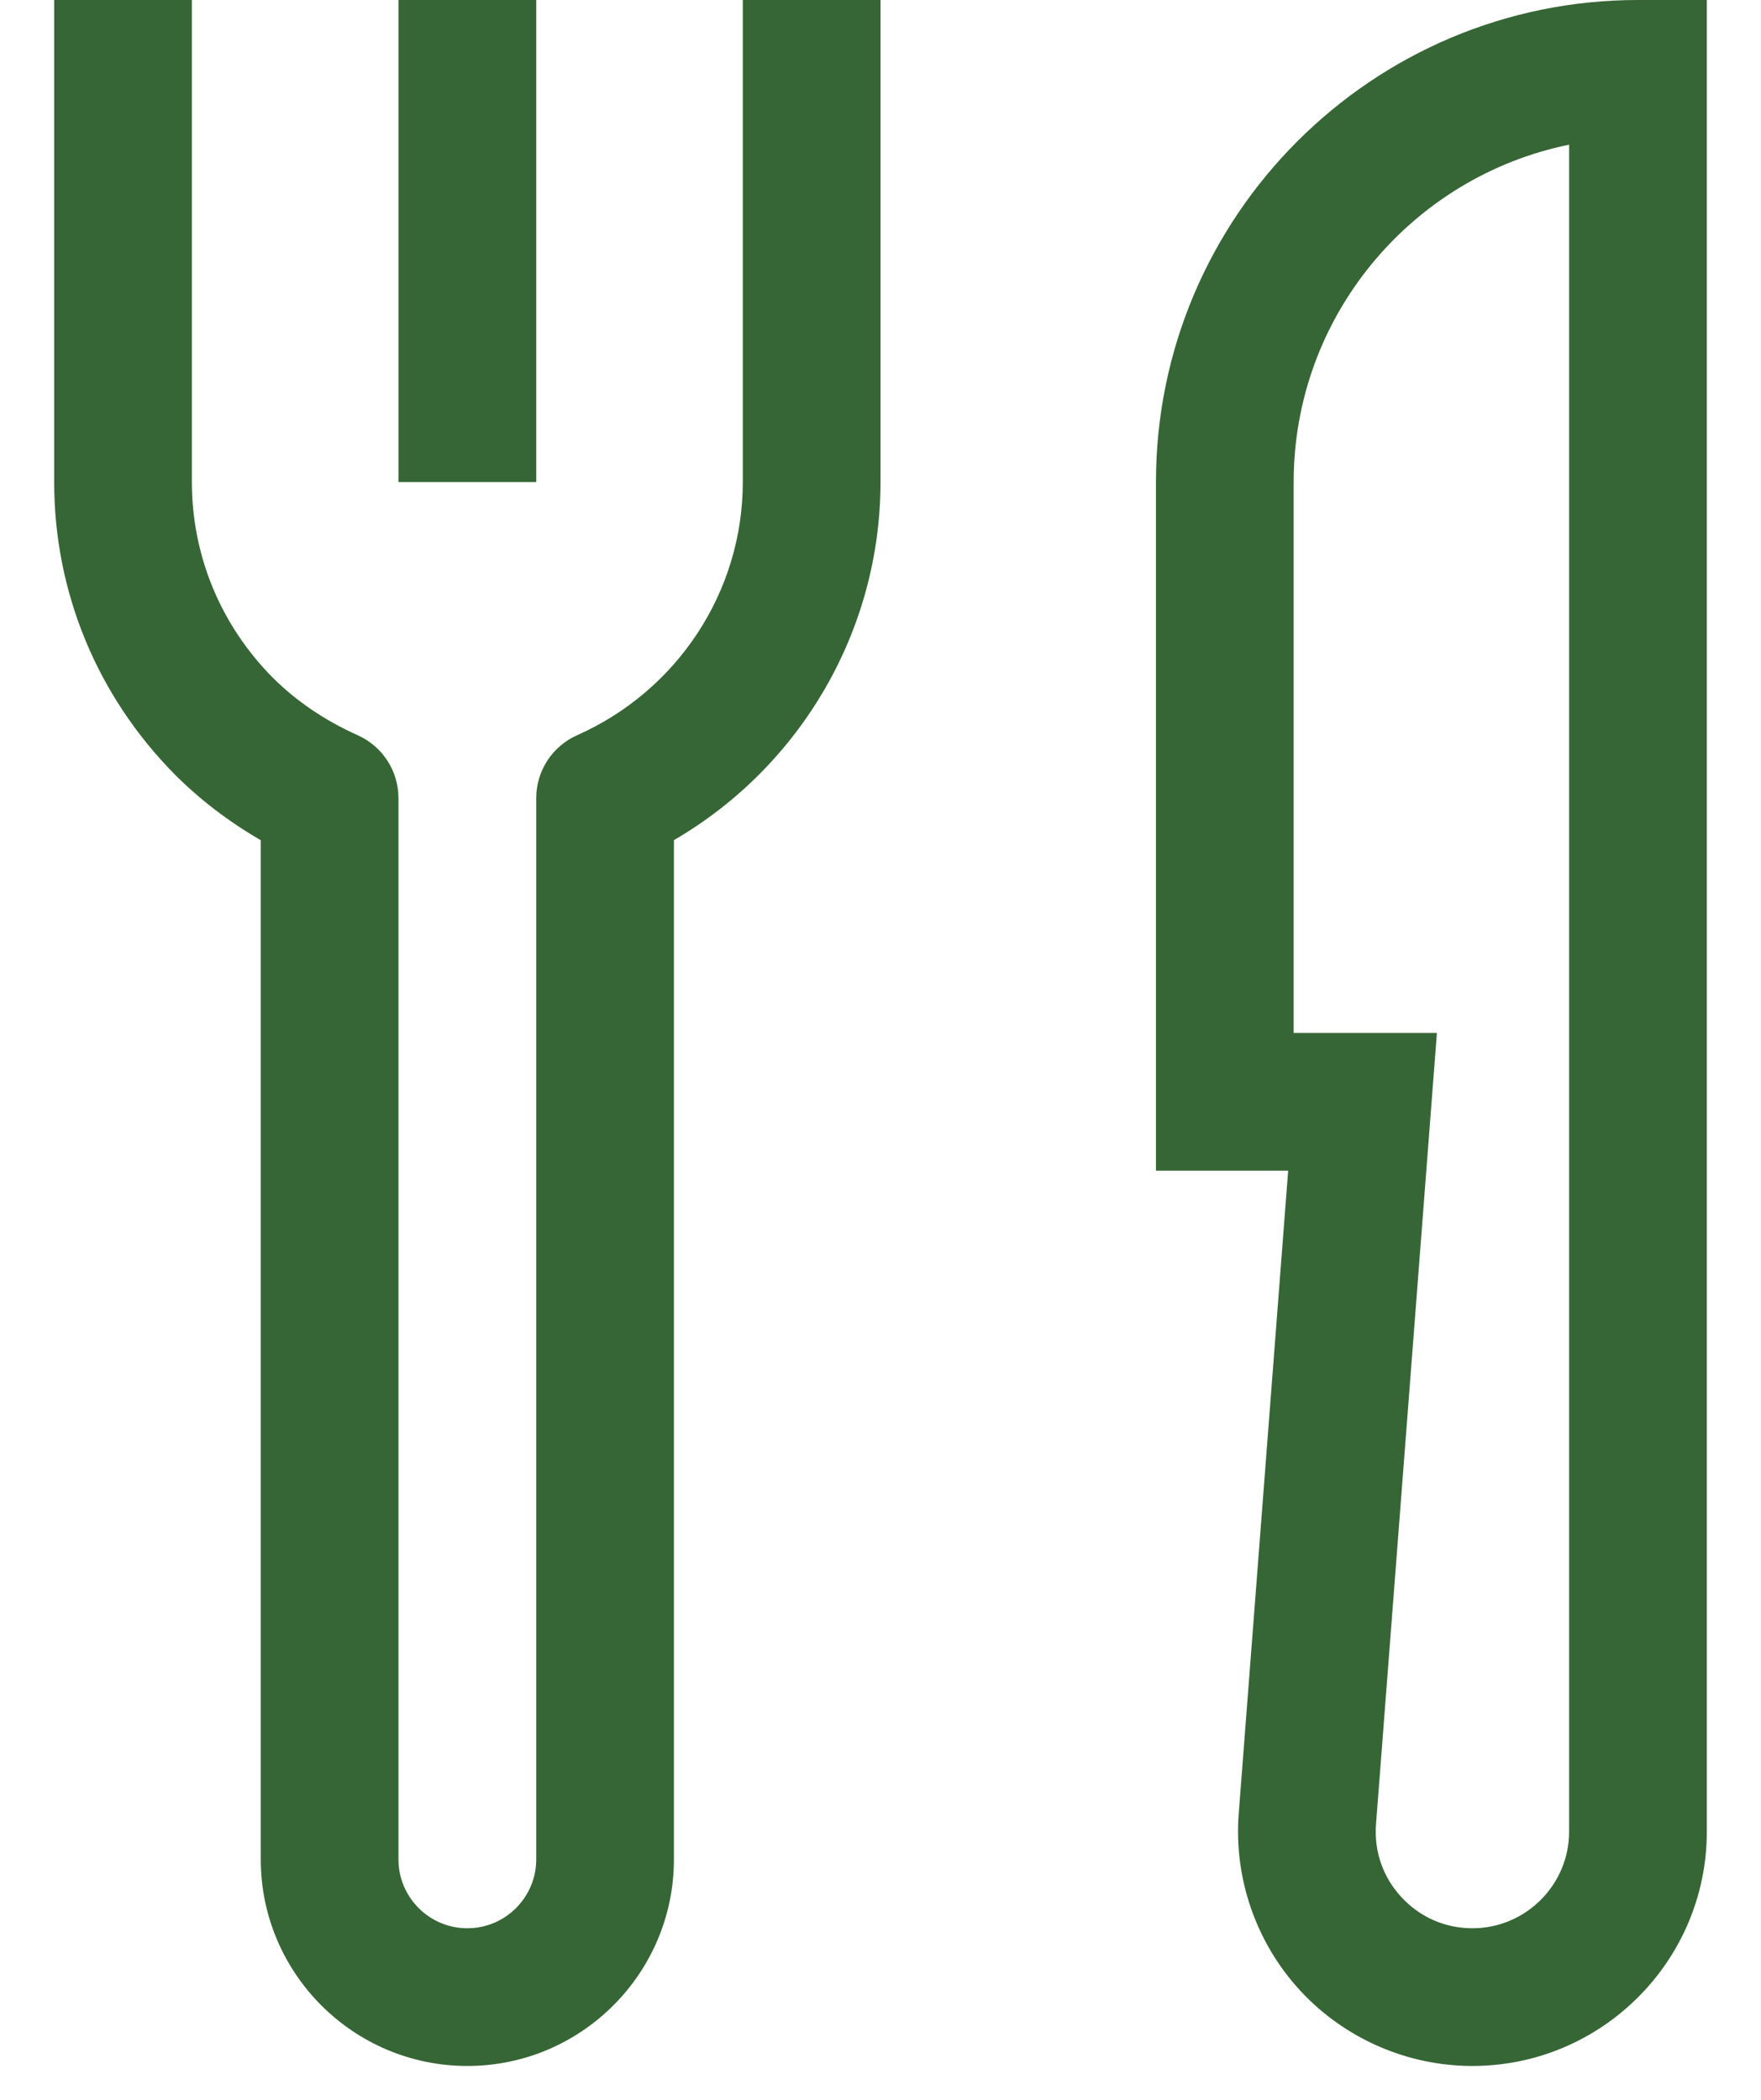 <svg width="26" height="31" viewBox="0 0 26 31" fill="none" xmlns="http://www.w3.org/2000/svg">
<path d="M5.883 0H7.917V7.117H5.883V0Z" fill="#366635"/>
<path d="M3.85 12.404V27.45C3.85 29.132 5.218 30.5 6.9 30.5C8.582 30.5 9.95 29.132 9.95 27.45V12.403C11.822 11.314 13 9.305 13 7.117V0H10.967V7.117C10.967 8.729 10.007 10.195 8.521 10.854C8.154 11.017 7.917 11.381 7.917 11.783V27.45C7.917 28.011 7.461 28.467 6.9 28.467C6.339 28.467 5.883 28.011 5.883 27.45V11.783C5.883 11.382 5.648 11.019 5.283 10.855C4.797 10.638 4.372 10.349 4.024 10.001C3.256 9.225 2.833 8.2 2.833 7.117V0H0.8V7.117C0.8 8.739 1.431 10.271 2.582 11.435C2.956 11.809 3.381 12.133 3.85 12.404Z" fill="#366635"/>
<path d="M18.289 26.774C18.215 27.732 18.547 28.686 19.2 29.391C19.853 30.096 20.778 30.5 21.739 30.5C23.647 30.5 25.2 28.948 25.2 27.04V0H24.183C20.26 0 17.067 3.192 17.067 7.117V17.283H19.019L18.289 26.774ZM19.1 7.117C19.1 4.662 20.849 2.608 23.167 2.136V27.04C23.167 27.826 22.526 28.467 21.739 28.467C21.337 28.467 20.965 28.304 20.692 28.009C20.419 27.715 20.285 27.331 20.316 26.93L21.215 15.25H19.1V7.117Z" fill="#366635"/>
</svg>
